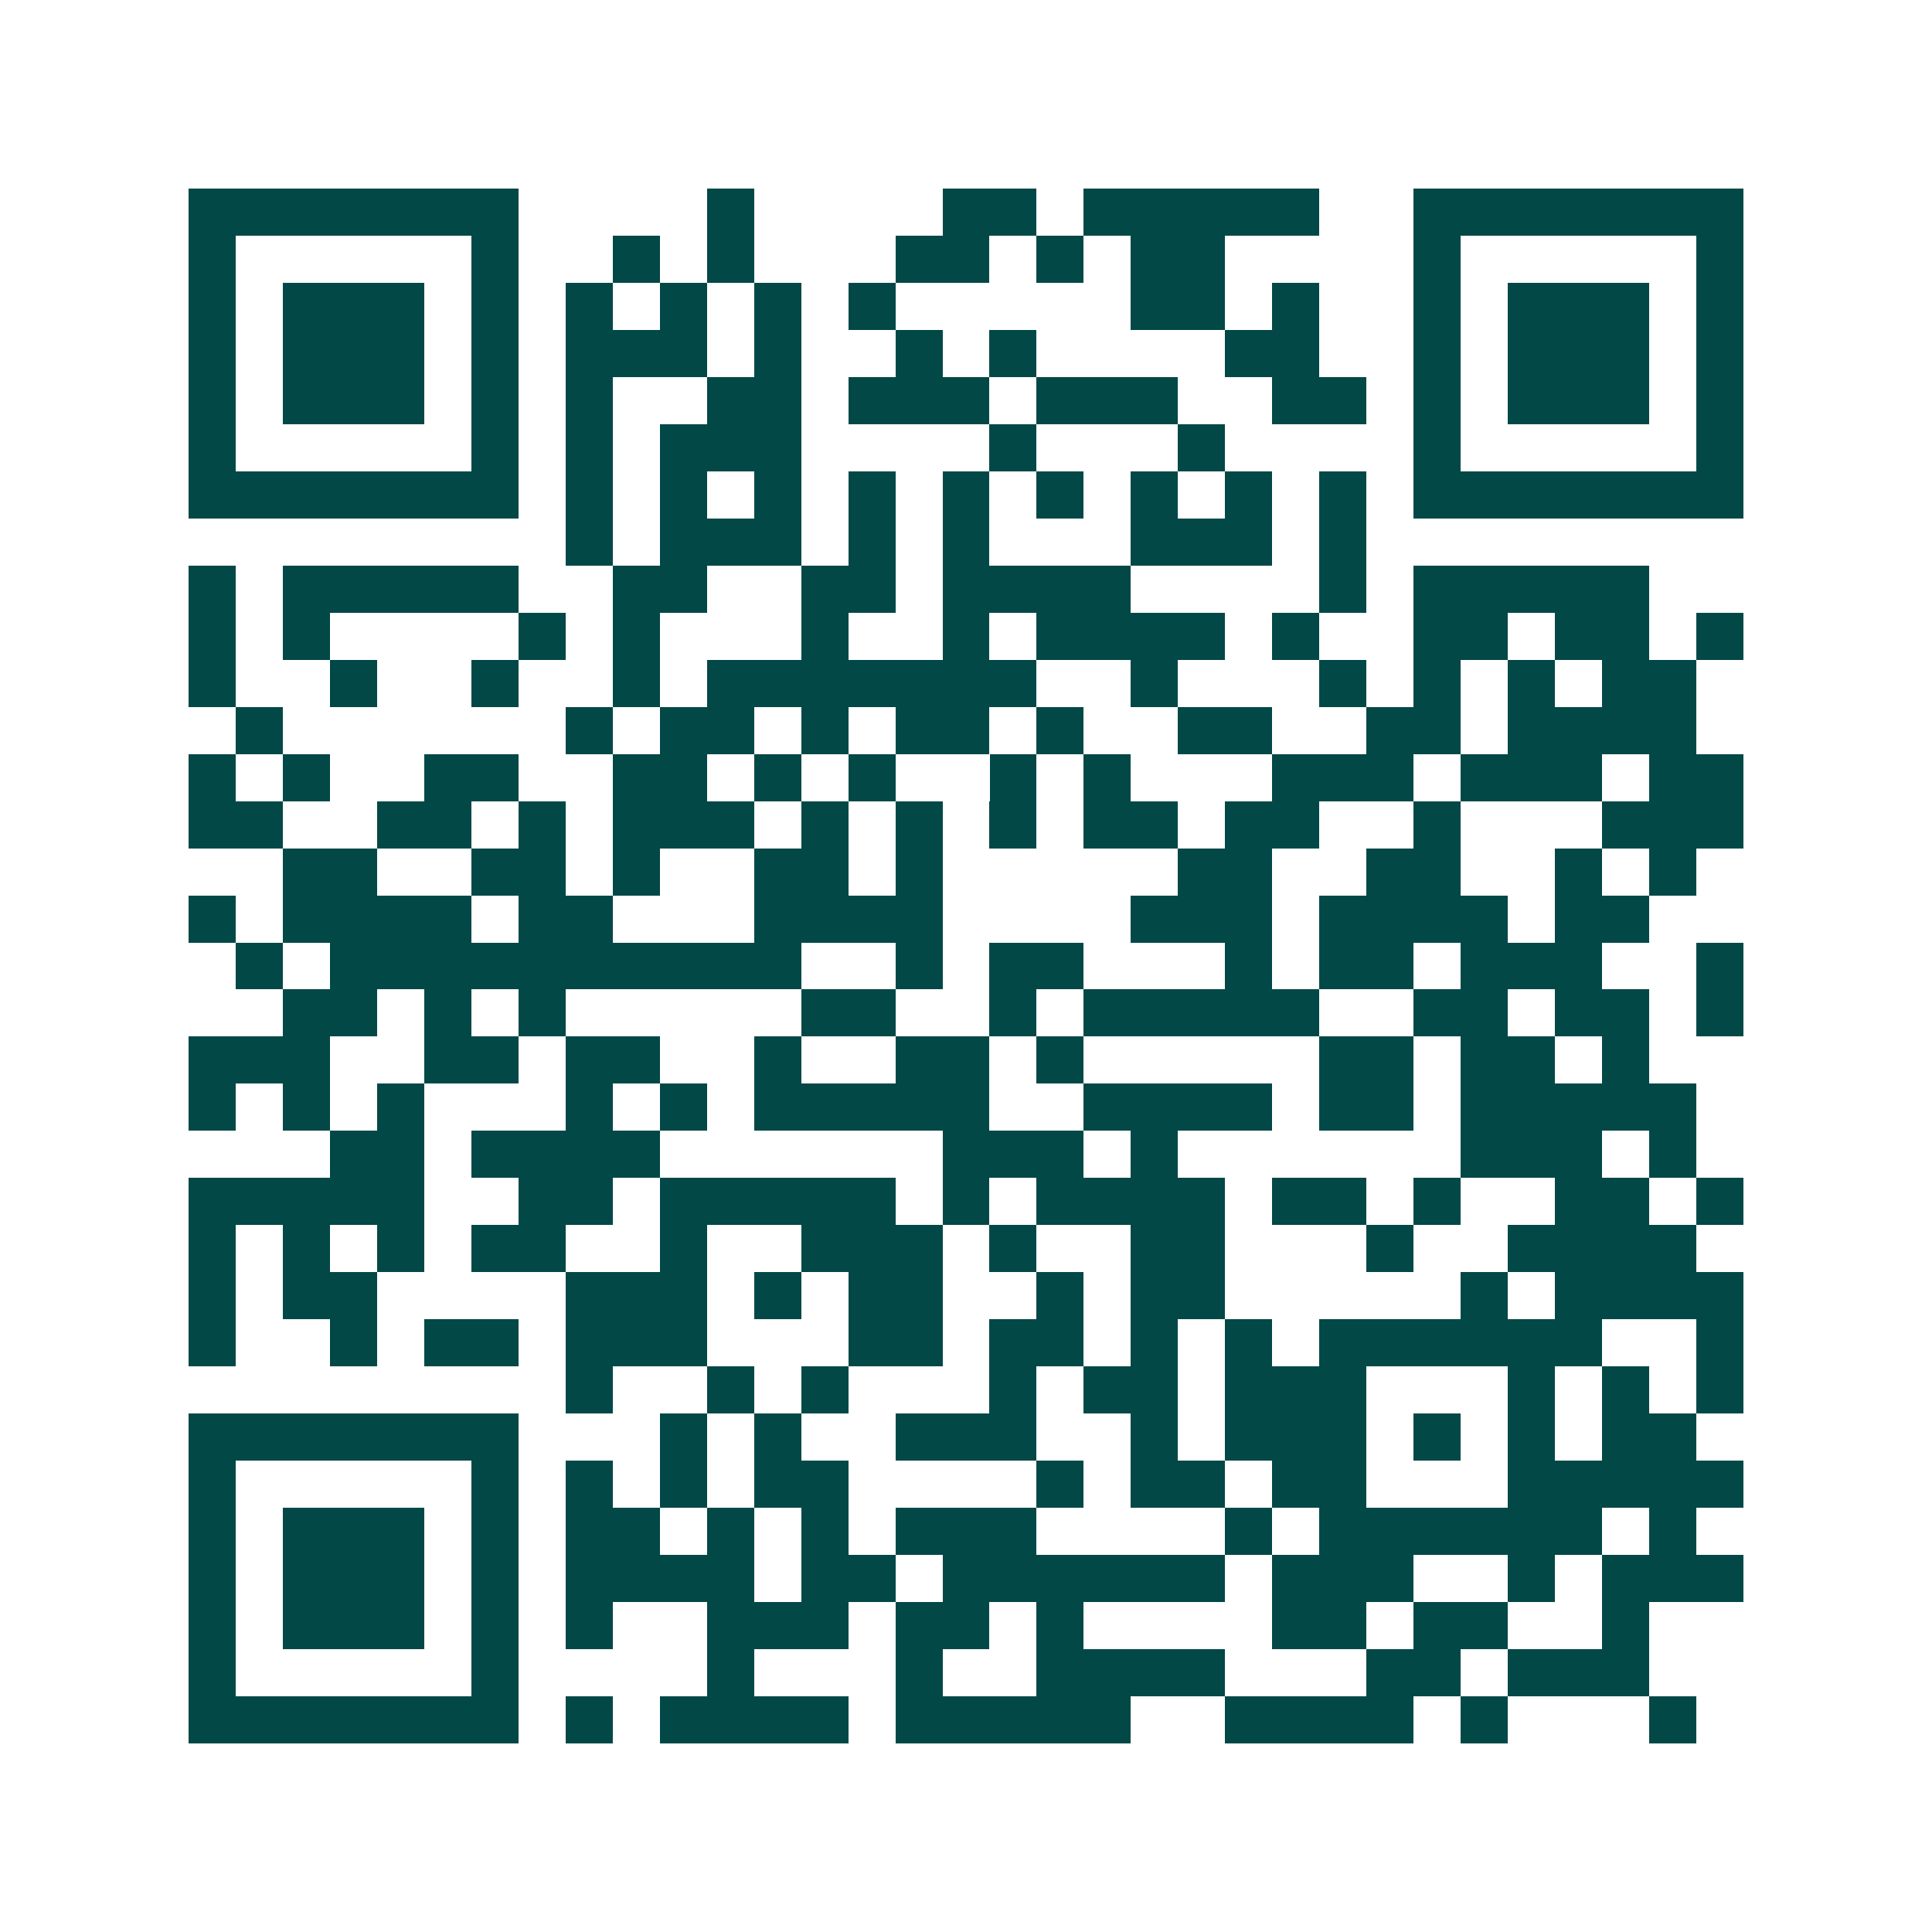 <svg xmlns="http://www.w3.org/2000/svg" width="200" height="200" viewBox="0 0 41 41" shape-rendering="crispEdges"><path fill="#ffffff" d="M0 0h41v41H0z"/><path stroke="#014847" d="M4 4.5h7m4 0h1m4 0h2m1 0h5m2 0h7M4 5.5h1m5 0h1m2 0h1m1 0h1m3 0h2m1 0h1m1 0h2m4 0h1m5 0h1M4 6.5h1m1 0h3m1 0h1m1 0h1m1 0h1m1 0h1m1 0h1m5 0h2m1 0h1m2 0h1m1 0h3m1 0h1M4 7.5h1m1 0h3m1 0h1m1 0h3m1 0h1m2 0h1m1 0h1m4 0h2m2 0h1m1 0h3m1 0h1M4 8.5h1m1 0h3m1 0h1m1 0h1m2 0h2m1 0h3m1 0h3m2 0h2m1 0h1m1 0h3m1 0h1M4 9.5h1m5 0h1m1 0h1m1 0h3m4 0h1m3 0h1m4 0h1m5 0h1M4 10.5h7m1 0h1m1 0h1m1 0h1m1 0h1m1 0h1m1 0h1m1 0h1m1 0h1m1 0h1m1 0h7M12 11.5h1m1 0h3m1 0h1m1 0h1m3 0h3m1 0h1M4 12.5h1m1 0h5m2 0h2m2 0h2m1 0h4m4 0h1m1 0h5M4 13.5h1m1 0h1m4 0h1m1 0h1m3 0h1m2 0h1m1 0h4m1 0h1m2 0h2m1 0h2m1 0h1M4 14.5h1m2 0h1m2 0h1m2 0h1m1 0h7m2 0h1m3 0h1m1 0h1m1 0h1m1 0h2M5 15.5h1m6 0h1m1 0h2m1 0h1m1 0h2m1 0h1m2 0h2m2 0h2m1 0h4M4 16.5h1m1 0h1m2 0h2m2 0h2m1 0h1m1 0h1m2 0h1m1 0h1m3 0h3m1 0h3m1 0h2M4 17.5h2m2 0h2m1 0h1m1 0h3m1 0h1m1 0h1m1 0h1m1 0h2m1 0h2m2 0h1m3 0h3M6 18.5h2m2 0h2m1 0h1m2 0h2m1 0h1m5 0h2m2 0h2m2 0h1m1 0h1M4 19.5h1m1 0h4m1 0h2m3 0h4m4 0h3m1 0h4m1 0h2M5 20.5h1m1 0h10m2 0h1m1 0h2m3 0h1m1 0h2m1 0h3m2 0h1M6 21.5h2m1 0h1m1 0h1m5 0h2m2 0h1m1 0h5m2 0h2m1 0h2m1 0h1M4 22.5h3m2 0h2m1 0h2m2 0h1m2 0h2m1 0h1m5 0h2m1 0h2m1 0h1M4 23.5h1m1 0h1m1 0h1m3 0h1m1 0h1m1 0h5m2 0h4m1 0h2m1 0h5M7 24.5h2m1 0h4m6 0h3m1 0h1m6 0h3m1 0h1M4 25.5h5m2 0h2m1 0h5m1 0h1m1 0h4m1 0h2m1 0h1m2 0h2m1 0h1M4 26.5h1m1 0h1m1 0h1m1 0h2m2 0h1m2 0h3m1 0h1m2 0h2m3 0h1m2 0h4M4 27.5h1m1 0h2m4 0h3m1 0h1m1 0h2m2 0h1m1 0h2m5 0h1m1 0h4M4 28.5h1m2 0h1m1 0h2m1 0h3m3 0h2m1 0h2m1 0h1m1 0h1m1 0h6m2 0h1M12 29.5h1m2 0h1m1 0h1m3 0h1m1 0h2m1 0h3m3 0h1m1 0h1m1 0h1M4 30.5h7m3 0h1m1 0h1m2 0h3m2 0h1m1 0h3m1 0h1m1 0h1m1 0h2M4 31.5h1m5 0h1m1 0h1m1 0h1m1 0h2m4 0h1m1 0h2m1 0h2m3 0h5M4 32.5h1m1 0h3m1 0h1m1 0h2m1 0h1m1 0h1m1 0h3m4 0h1m1 0h6m1 0h1M4 33.5h1m1 0h3m1 0h1m1 0h4m1 0h2m1 0h6m1 0h3m2 0h1m1 0h3M4 34.5h1m1 0h3m1 0h1m1 0h1m2 0h3m1 0h2m1 0h1m4 0h2m1 0h2m2 0h1M4 35.5h1m5 0h1m4 0h1m3 0h1m2 0h4m3 0h2m1 0h3M4 36.5h7m1 0h1m1 0h4m1 0h5m2 0h4m1 0h1m3 0h1"/></svg>

